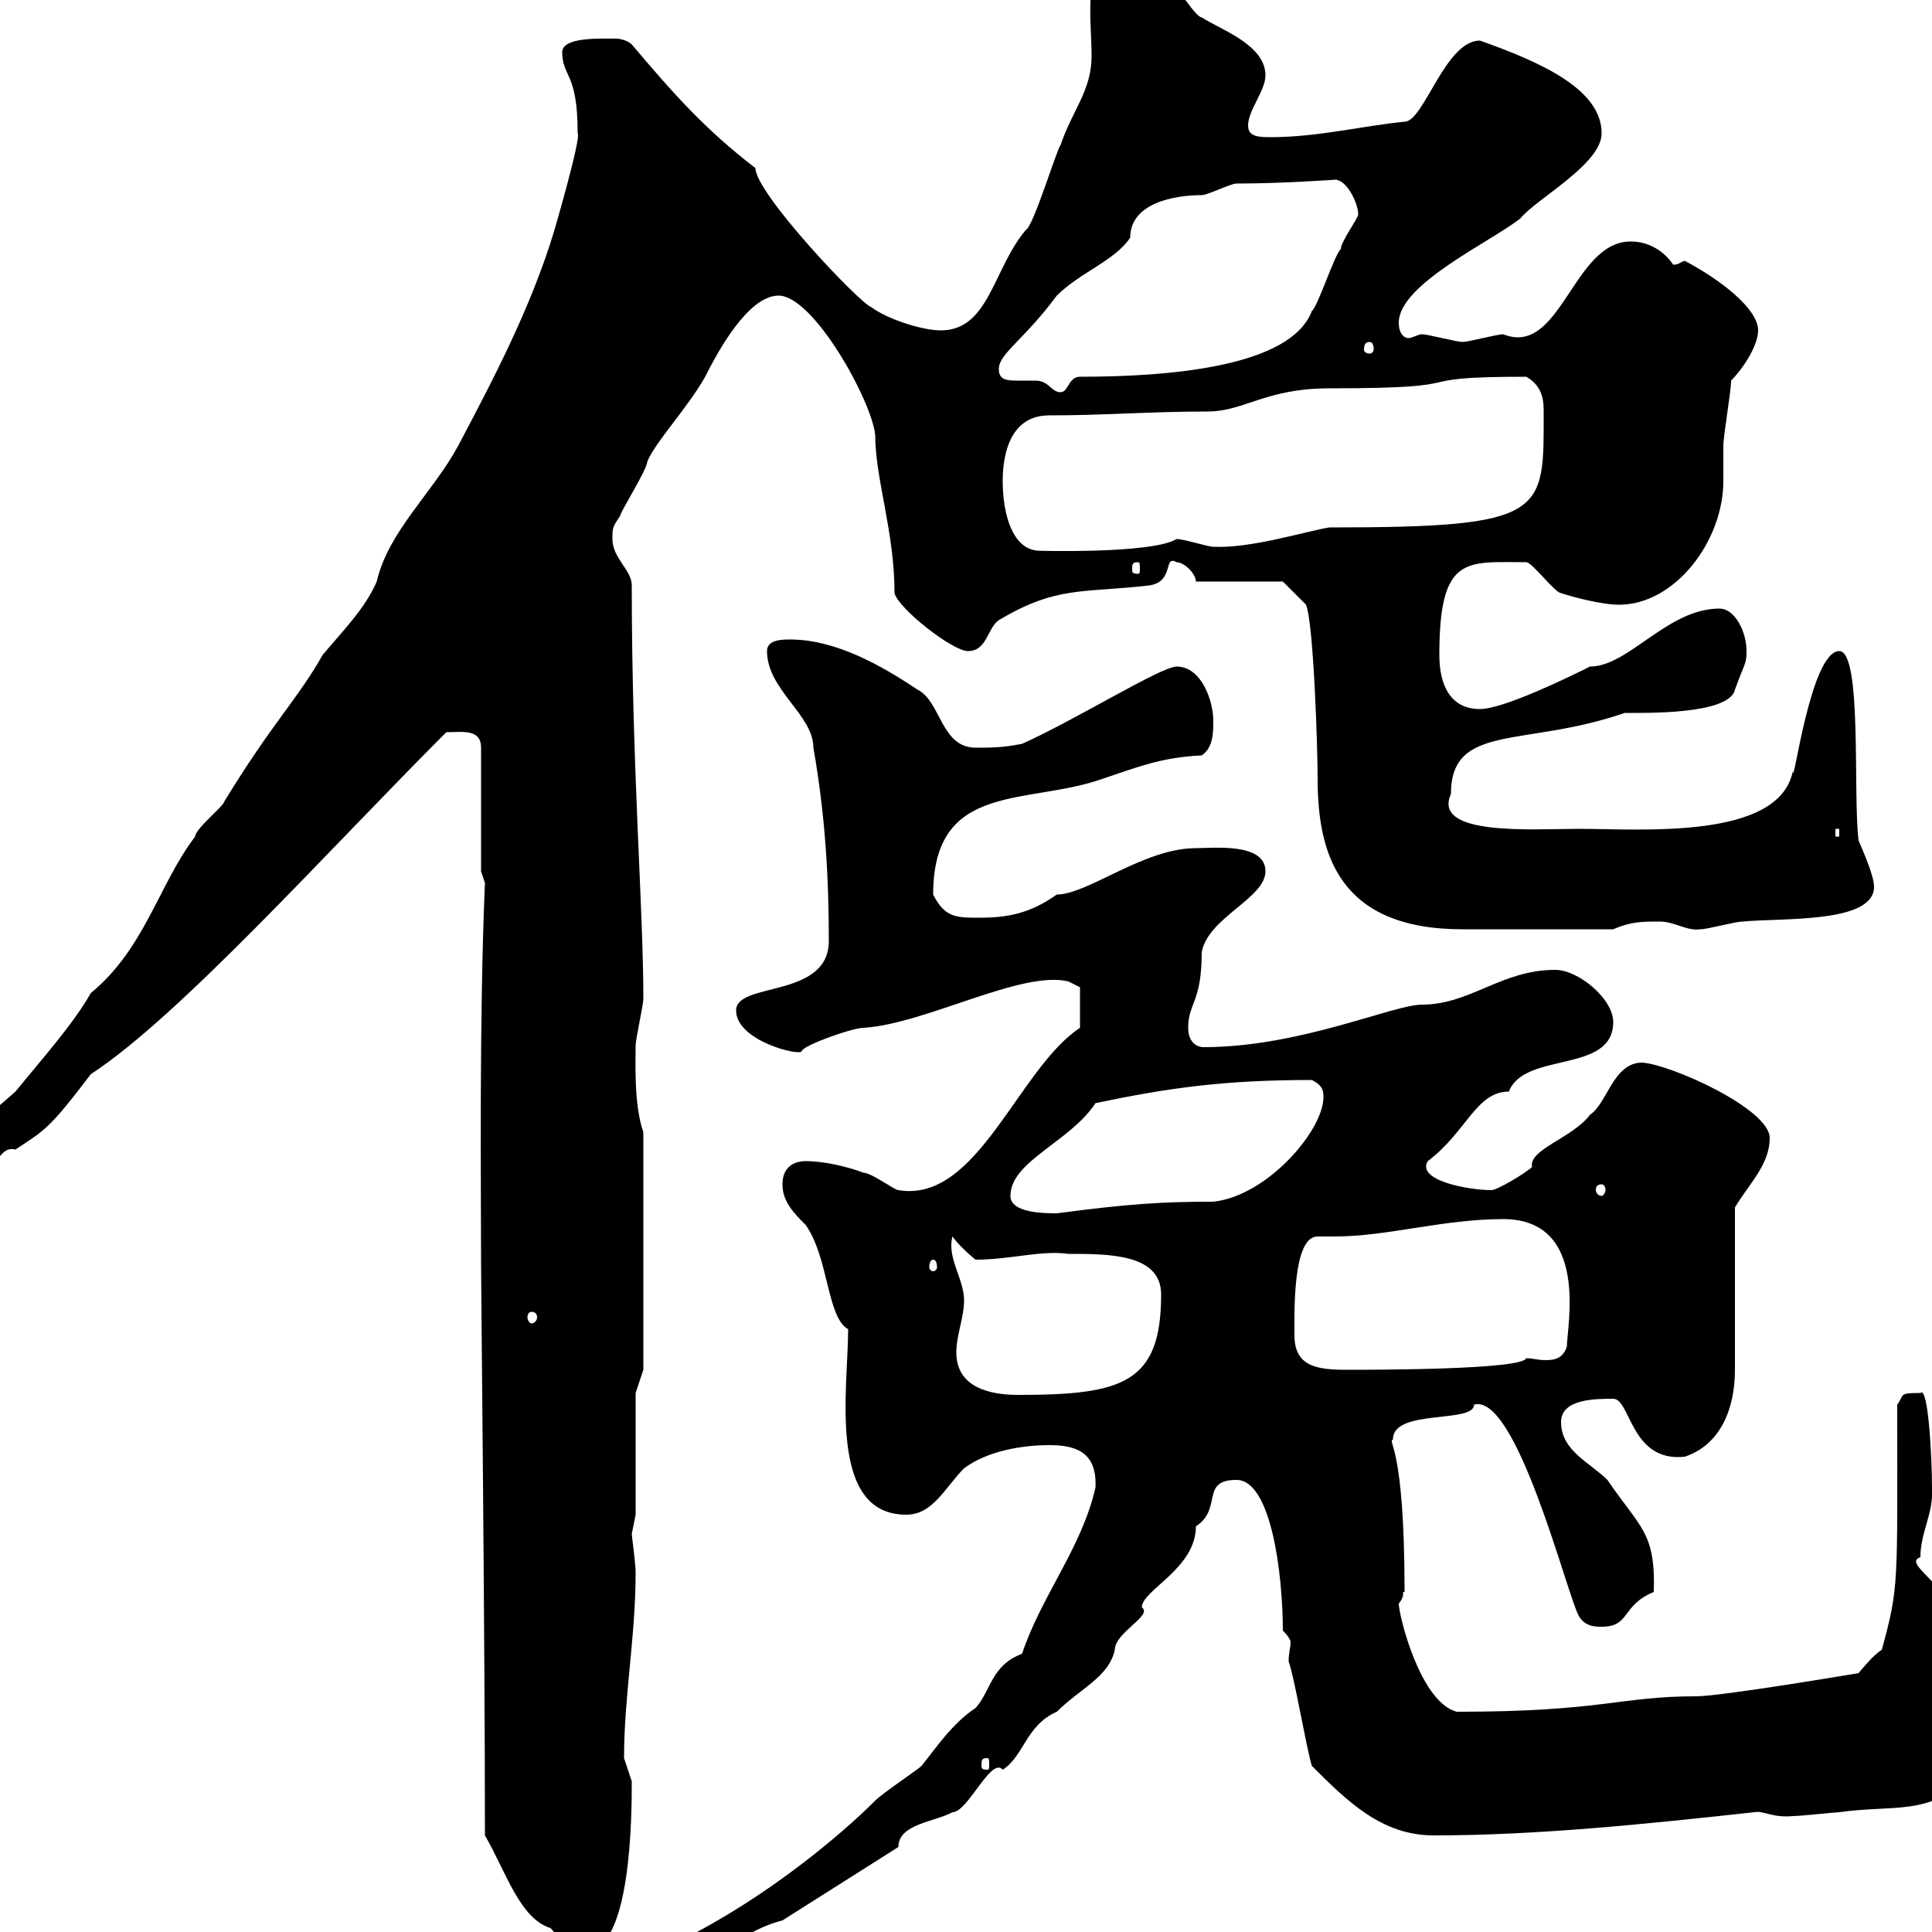 <svg xmlns="http://www.w3.org/2000/svg" xmlns:xlink="http://www.w3.org/1999/xlink" width="300" height="300"><path d="M101.70 305.40L101.70 306.60C108.90 306.60 114.30 300 121.50 298.20L139.50 286.80C139.50 283.20 145.20 282.90 147.90 281.40C150.30 281.40 153.90 272.70 155.70 274.80C159 272.70 159.30 267.90 164.10 265.80C167.70 262.20 172.20 260.40 173.10 256.20C173.10 253.50 179.10 250.80 177.30 249.60C177.30 246.90 185.70 243.60 185.70 237C189.90 234.30 186.30 229.80 192 229.80C197.40 229.80 199.20 244.50 199.20 253.20C200.10 254.10 200.40 254.70 200.40 255C200.40 255.90 200.10 256.50 200.10 258C201 260.40 202.80 271.20 203.70 274.20C209.10 279.60 214.50 285 222.60 285C238.80 285 255.90 283.20 272.40 281.40C273.90 281.10 275.10 282.30 278.40 282C279.60 282 285 281.40 285.60 281.40C294 280.20 299.70 282 305.40 276C311.70 269.40 308.10 267 309 265.80C309 265.20 306.60 261.60 306.60 260.40C304.80 256.20 304.80 253.20 301.80 249C301.80 245.70 295.50 242.70 298.20 241.80C298.20 237.90 300.30 234.90 300 231C300 226.20 299.40 215.10 298.20 216.30C294.60 216.30 295.80 216.60 294.60 218.10C294.60 246.30 294.90 246.30 292.20 256.20C291 256.80 288.60 259.80 288.60 259.80C288.60 259.80 267.30 263.40 263.40 263.40C251.40 263.40 249 265.80 226.20 265.80C220.50 264.30 217.20 250.80 217.20 249C218.40 247.50 217.50 247.20 218.10 247.20C218.10 224.10 215.40 224.10 216.30 223.50C216.30 218.70 228.90 221.10 228.90 218.10C235.50 216.30 243.30 247.50 245.10 250.80C246 252.60 247.80 252.60 248.70 252.60C253.20 252.60 251.70 249.30 256.80 247.20C257.10 237.90 254.70 237.30 249.60 229.80C246.90 227.10 242.40 225.30 242.40 220.80C242.40 217.20 247.80 217.20 250.50 217.20C253.20 217.20 253.20 227.10 261.60 226.20C267 224.40 269.40 219 269.40 212.70L269.40 187.50C271.50 183.90 274.80 180.90 274.80 176.70C274.80 172.20 259.50 165.30 255 165C250.50 165 249.60 171.30 246.90 173.10C244.20 176.70 237.30 178.50 237.90 181.20C237 182.10 232.50 184.80 231.60 184.80C228 184.80 219.90 183.30 221.70 180.30C227.70 175.80 229.20 169.50 234.30 169.50C236.70 163.20 250.50 166.80 250.50 158.70C250.50 155.10 245.10 150.60 241.50 150.60C233.10 150.60 228.30 156 220.80 156C216.30 156 201.90 162.60 186.90 162.60C185.70 162.60 184.50 161.70 184.50 159.60C184.50 155.70 186.60 155.70 186.60 147.90C187.50 142.50 196.50 139.50 196.50 135.30C196.50 130.80 188.40 131.70 185.70 131.70C177.60 131.70 168.90 138.90 164.10 138.90C159.90 141.90 156.30 142.50 152.10 142.50C148.50 142.50 146.70 142.50 144.90 138.90C144.90 121.20 159.60 125.10 171.30 120.90C176.70 119.10 180.30 117.60 186.60 117.30C188.40 116.10 188.40 113.70 188.40 111.90C188.40 108.90 186.60 103.50 182.70 103.50C180.30 103.50 166.80 111.90 158.70 115.50C155.70 116.10 153.90 116.10 151.50 116.10C146.10 116.10 146.10 108.90 142.50 107.10C137.10 103.50 129.90 99.30 122.70 99.30C121.50 99.30 119.10 99.30 119.10 101.10C119.10 107.10 126.30 111 126.30 116.10C128.10 126.30 128.70 135.90 128.70 146.10C128.70 155.10 114.30 152.40 114.30 156.90C114.30 161.70 124.50 164.10 124.50 163.20C124.80 162.30 132.30 159.60 134.10 159.60C143.70 159 158.70 150.60 165.90 152.40L167.70 153.30L167.70 159.60C158.10 165.90 151.80 186.90 139.50 184.80C138.90 184.80 135.30 182.10 134.10 182.10C131.70 181.20 128.10 180.30 125.10 180.30C123.30 180.30 121.50 181.20 121.50 183.90C121.50 186.60 123.30 188.40 125.10 190.20C128.70 195.30 128.40 204.60 131.70 206.40C131.70 215.40 128.40 235.20 140.70 235.20C144.90 235.20 146.70 231 149.70 228C153.30 225.30 158.70 224.40 162.90 224.40C166.80 224.40 170.40 225.30 170.10 231C168 240.30 161.70 247.80 158.70 256.80C153.90 258.60 153.90 262.50 151.50 265.20C147.90 267.60 145.50 271.20 143.10 274.20C142.50 274.80 137.10 278.40 135.90 279.60C130.50 285 119.10 294.60 105.90 301.20ZM75.30 285C78.60 290.70 80.70 297.90 85.50 299.40C86.10 300 87.90 303 90.90 303C98.10 303 98.10 281.40 98.10 276.60C98.10 276.60 96.90 273 96.90 273C96.90 263.40 98.70 254.10 98.70 244.20C98.70 242.70 98.10 238.50 98.10 238.20C98.10 238.20 98.70 235.20 98.70 235.20L98.70 216.30L99.90 212.70L99.90 175.80C98.40 171.60 98.70 164.70 98.70 162.30C98.70 161.40 99.90 156 99.90 155.10C99.90 141 98.10 119.10 98.10 90.90C98.10 88.50 95.10 86.70 95.10 83.70C95.10 81.90 95.10 81.90 96.30 80.10C96.30 79.50 100.50 72.90 100.50 71.70C101.70 68.70 106.80 63.30 109.50 58.50C111.30 54.90 116.10 45.90 120.90 45.90C126.30 45.90 135.30 62.10 135.90 67.50C135.90 74.40 138.90 82.50 138.90 92.10C139.50 94.50 147.90 101.10 150.30 101.10C153.30 101.10 153.30 97.50 155.10 96.30C164.10 90.90 168.30 92.10 178.50 90.90C182.40 90.30 180.60 86.10 182.70 87.30C183.90 87.30 185.70 89.10 185.70 90.30L199.20 90.30L202.80 93.90C204 96.90 204.60 116.40 204.60 120.90C204.60 132.60 207.90 144.30 227.10 144.30C231 144.30 241.50 144.30 250.50 144.30C253.20 143.10 255 143.10 257.70 143.10C260.10 143.10 261.90 144.60 264 144.30C265.20 144.30 269.40 143.10 270.60 143.10C276.90 142.50 291 143.40 291 137.70C291 135.90 289.20 132 288.60 130.50C287.70 123.60 289.20 101.10 285.60 101.10C281.10 101.10 278.40 123 278.40 119.70C276.30 130.50 254.70 128.70 245.10 128.70C238.20 128.70 222.30 129.90 225.30 123.30C225.30 112.20 236.70 116.10 252.30 110.70C255.30 110.70 268.50 111 269.40 107.10C270.90 102.90 271.20 103.20 271.20 101.10C271.20 98.10 269.40 94.50 267 94.50C258.90 94.50 252.90 103.50 246.90 103.50C243.30 105.30 233.40 110.10 229.80 110.10C225.30 110.10 223.50 106.50 223.50 101.70C223.50 86.10 227.70 87.30 237 87.30C237.90 87.30 241.50 92.10 242.40 92.10C244.20 92.70 248.70 93.90 251.40 93.90C260.10 93.90 267.60 84 267.60 74.70C267.60 72.90 267.60 71.10 267.60 69.30C267.60 67.50 268.80 60.90 268.80 59.10C270.60 57.30 273 53.70 273 51.30C273 48 267.30 43.50 261.60 40.50C260.70 40.80 260.70 41.10 259.80 41.10C259.80 41.10 257.70 37.50 253.20 37.50C244.20 37.50 242.40 55.50 233.40 51.90C232.50 51.90 228 53.10 227.10 53.10C226.20 53.10 221.70 51.90 220.80 51.90C220.20 51.90 219.30 52.50 218.70 52.50C218.10 52.50 217.20 51.90 217.20 50.10C217.20 44.10 231.60 37.50 236.10 33.90C238.50 30.90 248.70 25.50 248.70 20.70C248.70 13.80 239.10 9.60 229.80 6.30C224.40 6.30 221.10 18.90 218.10 18.90C211.80 19.50 204.60 21.30 197.40 21.30C195.60 21.30 193.80 21.30 193.80 19.50C193.80 17.10 196.50 14.10 196.50 11.70C196.50 6.90 189.30 4.50 186.60 2.70C185.70 2.70 182.70-2.10 182.10-2.70C182.10-2.70 180.90-3.90 180.90-3.90C180.30-3.90 173.70-5.70 173.10-5.70C168-6.30 169.50 3 169.50 8.70C169.50 14.10 166.50 17.10 164.70 22.50C164.10 23.10 160.50 35.10 159.30 35.70C154.20 41.70 153.60 51.30 146.10 51.30C143.10 51.30 137.70 49.50 135.30 47.70C133.50 47.10 117.30 30 117.30 26.10C109.50 20.10 104.70 14.70 98.10 6.90C97.50 6.30 96.30 6 95.70 6C93.30 6 87.30 5.70 87.30 8.10C87.30 12 89.70 11.10 89.70 20.70C90.30 21.30 86.10 35.70 86.10 35.70C82.50 47.70 76.50 59.10 71.10 69.30C67.20 76.50 60.30 82.50 58.50 90.30C56.70 94.50 53.10 98.10 50.10 101.70C46.20 108.60 42.30 112.20 34.80 124.50C34.80 125.10 30.30 128.70 30.30 129.90C24.60 137.40 22.50 147.30 14.10 154.20C11.40 159 6.30 164.70 2.40 169.50C-0.90 172.50-9.30 178.80-9.30 183.90C-9.30 185.10-8.10 184.80-5.70 184.80C-1.20 184.80-0.90 177.60 2.40 178.50C6.90 175.50 7.50 175.50 14.10 166.80C27.90 157.80 51 132 69.30 113.70C71.70 113.70 74.70 113.10 74.70 116.10L74.70 135.30L75.30 137.10C74.40 158.10 74.70 184.50 74.70 196.50C74.70 198.60 75.30 254.70 75.30 285ZM153.30 273C153.60 273 153.60 273.30 153.60 274.20C153.60 274.50 153.60 274.80 153.30 274.80C152.40 274.80 152.40 274.50 152.40 274.20C152.40 273.30 152.40 273 153.30 273ZM305.40 273C305.70 273 306.30 273.30 306.30 273.90C306.30 273.90 305.70 274.20 305.40 274.20C305.10 274.20 304.80 273.90 304.80 273.90C304.80 273.30 305.10 273 305.40 273ZM148.50 210C148.50 207.30 149.70 204.60 149.70 201.90C149.70 198.60 147 195.30 147.90 192C148.50 192.90 150.30 194.70 151.50 195.60C156.90 195.60 161.70 194.10 165.90 194.70C172.20 194.70 180.30 194.70 180.30 201C180.30 214.80 174.30 216.60 158.10 216.60C153.60 216.60 148.50 215.40 148.50 210ZM201 207.30C201 203.70 200.70 192 204.60 192C205.50 192 206.10 192 207.30 192C215.40 192 224.10 189.30 233.40 189.30C246.90 189.30 243.30 206.10 243.30 209.10C242.70 210.90 241.50 211.20 240 211.20C238.80 211.20 237.90 210.90 237 210.90C236.40 212.70 213.30 212.70 209.10 212.70C204.30 212.70 201 212.10 201 207.30ZM82.50 203.70C83.10 203.70 83.40 204 83.40 204.60C83.40 204.90 83.10 205.50 82.50 205.50C82.20 205.50 81.90 204.90 81.90 204.60C81.90 204 82.20 203.70 82.50 203.70ZM144.90 195.60C145.20 195.60 145.50 195.90 145.50 196.80C145.50 197.10 145.20 197.40 144.90 197.40C144.60 197.40 144.30 197.10 144.30 196.80C144.30 195.90 144.60 195.60 144.90 195.60ZM156.90 185.70C156.90 180.30 166.20 177.30 170.10 171.30C181.50 168.90 190.20 167.70 203.70 167.70C205.50 168.60 205.50 169.50 205.50 170.40C205.50 175.50 196.80 185.70 188.40 186.60C180.60 186.60 175.50 186.90 164.10 188.40C162.30 188.40 156.90 188.40 156.90 185.70ZM248.70 183.90C249 183.90 249.30 184.20 249.30 184.80C249.30 185.10 249 185.70 248.70 185.70C248.10 185.70 247.80 185.10 247.80 184.80C247.80 184.20 248.10 183.90 248.70 183.90ZM285 128.70L285.60 128.70L285.60 129.90L285 129.90ZM176.70 87.30C177 87.30 177 87.60 177 88.50C177 88.80 177 89.10 176.70 89.10C175.80 89.10 175.80 88.80 175.80 88.50C175.80 87.60 175.80 87.30 176.70 87.30ZM155.70 74.70C155.70 71.70 156.30 64.50 162.90 64.50C171.60 64.50 178.50 63.90 187.50 63.90C193.20 63.90 196.50 60.30 206.40 60.30C231 60.30 216.60 58.50 237 58.50C239.10 59.70 239.70 61.50 239.70 63.60C239.70 79.80 240.60 81.90 206.40 81.90C202.80 82.50 194.10 85.20 188.40 84.90C187.50 84.90 183.90 83.70 182.70 83.70C178.80 86.10 159.90 85.50 161.10 85.50C157.20 85.20 155.70 79.80 155.70 74.70ZM155.10 57.30C155.10 54.90 159 52.80 164.10 45.90C167.70 42.30 173.10 40.50 175.50 36.90C175.50 31.50 182.40 30.30 186.60 30.30C187.50 30.30 191.10 28.50 192 28.50C199.20 28.50 207.30 27.90 207.30 27.90C209.10 27.90 210.90 31.50 210.90 33.30C210.90 33.90 208.20 37.50 208.20 38.70C207.30 39.30 204.60 47.70 203.70 48.30C200.40 57 181.50 58.50 167.70 58.50C165.90 58.50 165.90 60.90 164.70 60.90C163.20 60.90 162.90 59.10 160.80 59.10C159.60 59.10 159 59.10 157.80 59.10C156 59.10 155.10 58.80 155.10 57.30ZM212.70 53.10C213 53.10 213.30 53.40 213.30 54.30C213.30 54.60 213 54.90 212.70 54.90C212.10 54.90 211.80 54.60 211.80 54.30C211.80 53.40 212.10 53.10 212.70 53.10Z"/></svg>